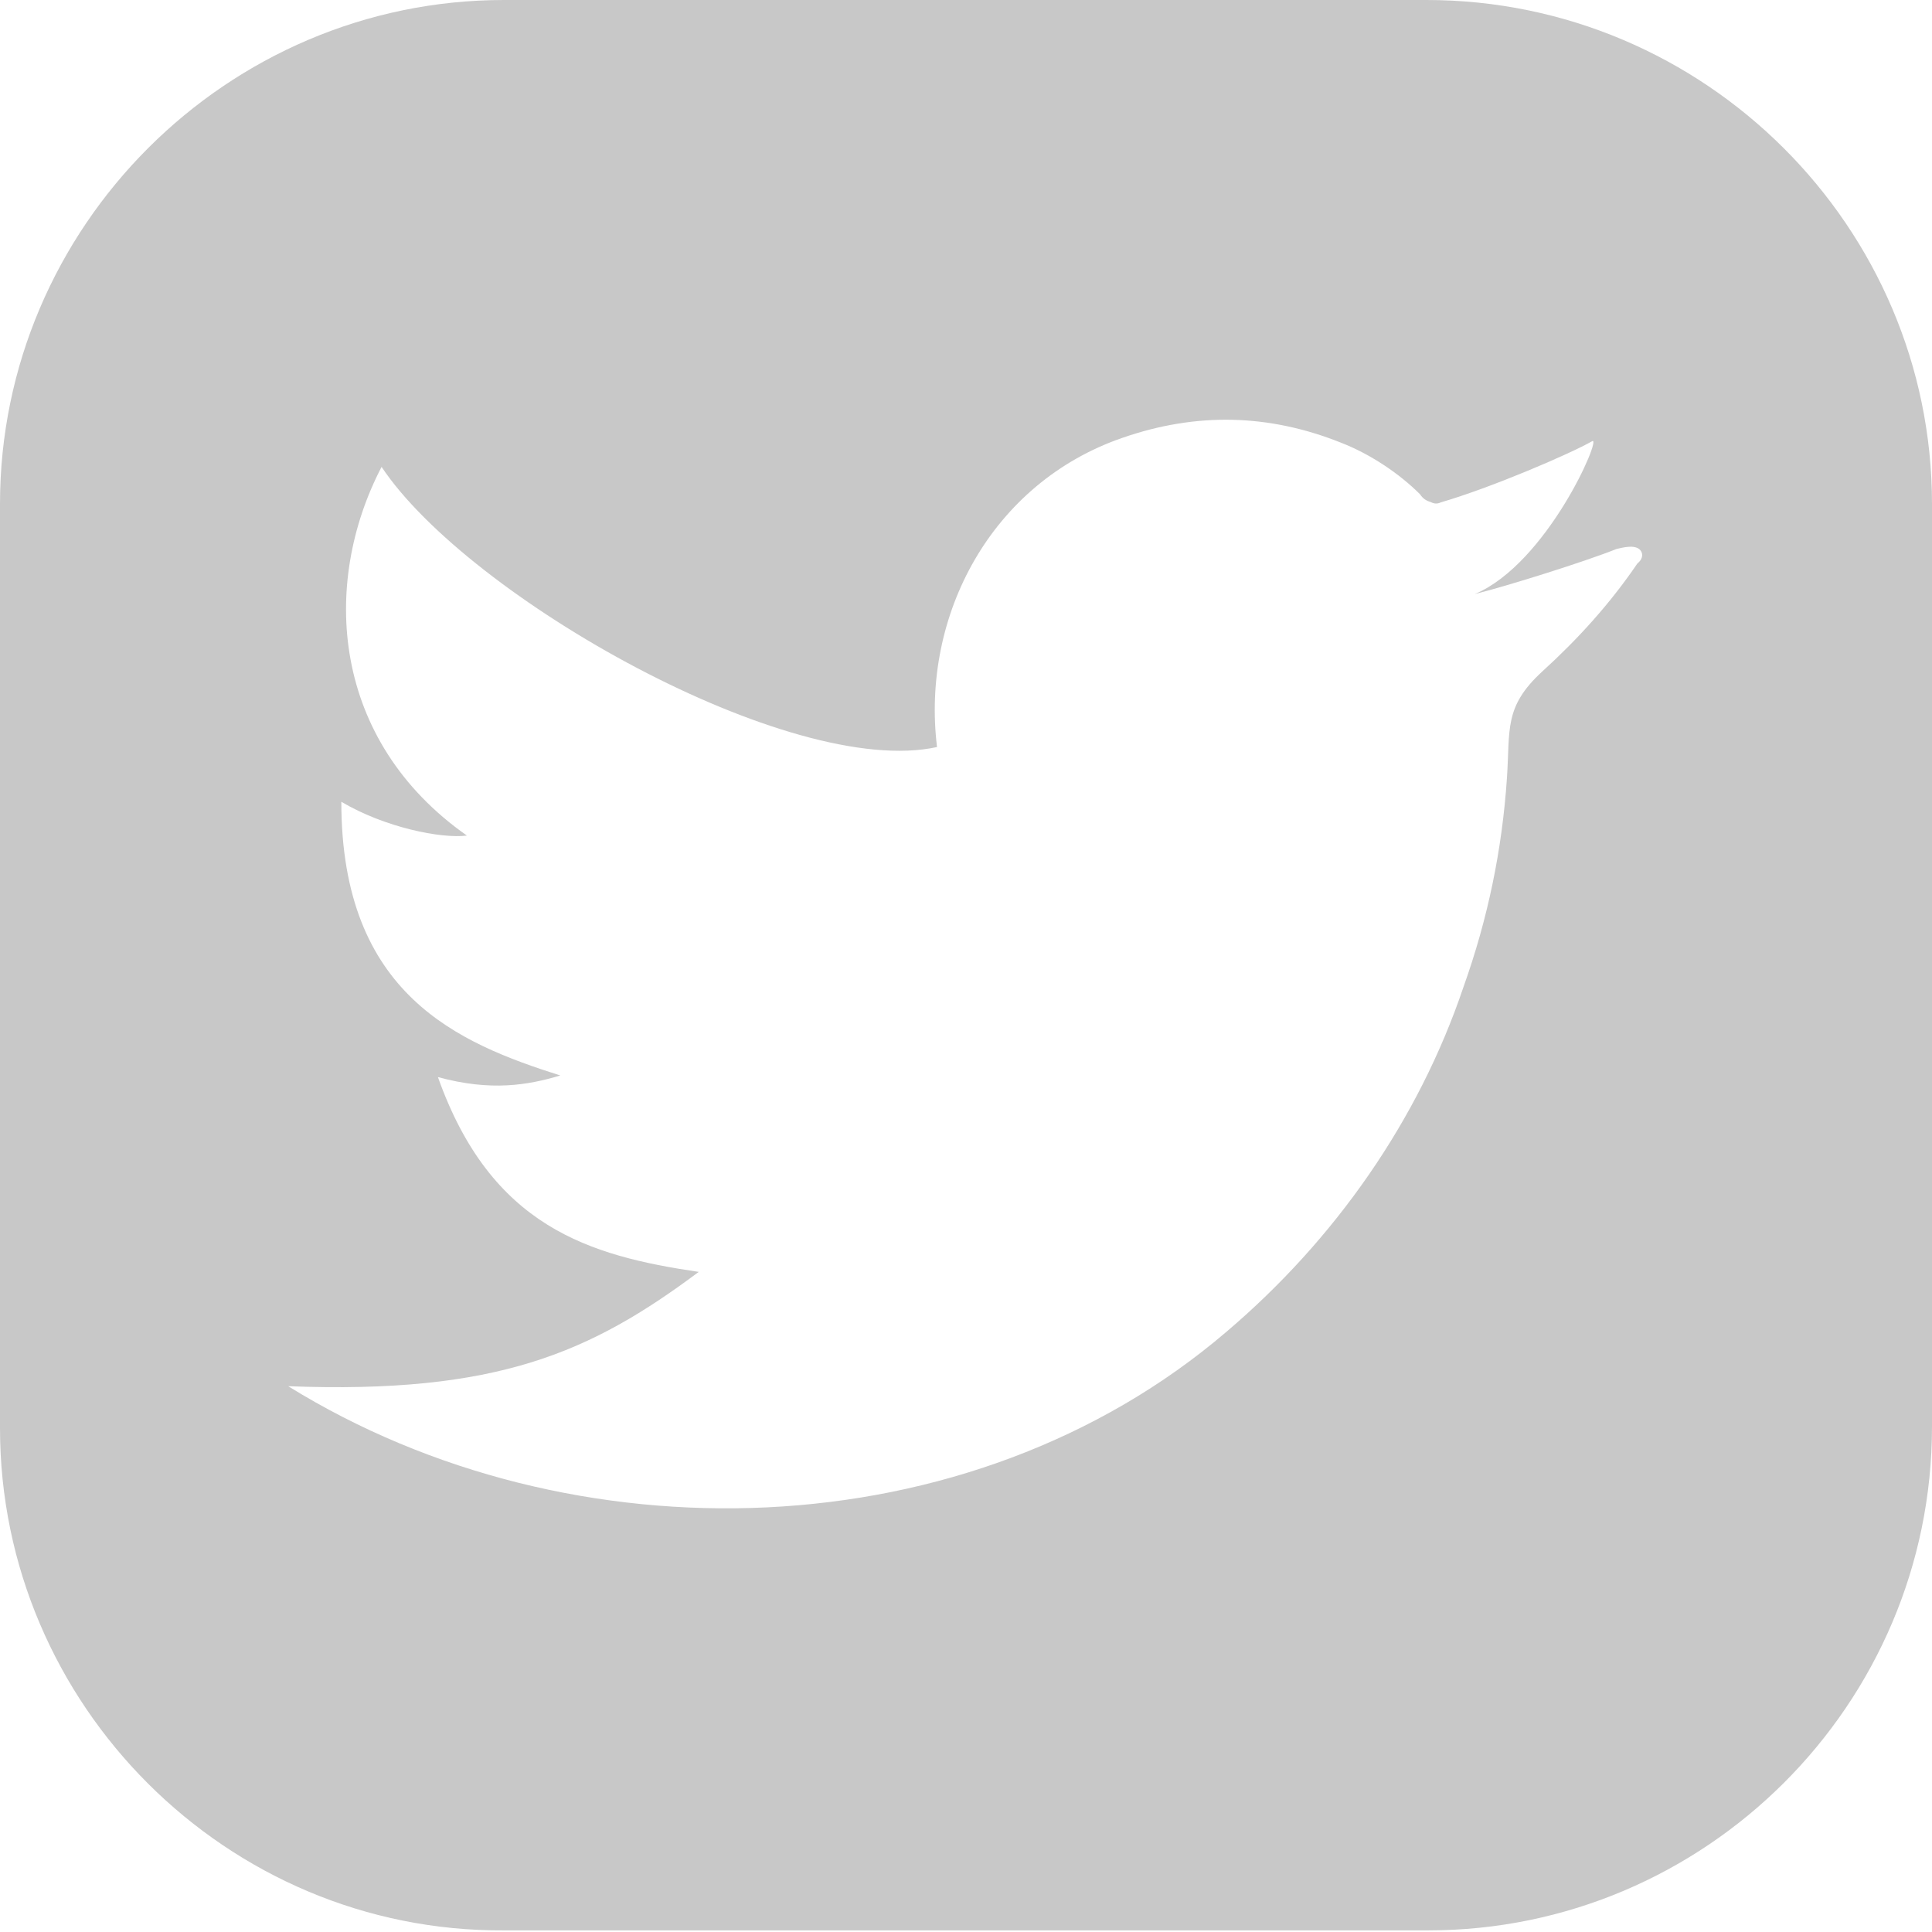 <?xml version="1.0" encoding="utf-8"?>
<!-- Generator: Adobe Illustrator 24.2.3, SVG Export Plug-In . SVG Version: 6.00 Build 0)  -->
<svg version="1.1" id="Capa_1" xmlns="http://www.w3.org/2000/svg" xmlns:xlink="http://www.w3.org/1999/xlink" x="0px" y="0px"
	 viewBox="0 0 120 120" style="enable-background:new 0 0 120 120;" xml:space="preserve">
<style type="text/css">
	.st0{fill:#C8C8C8;}
</style>
<path class="st0" d="M120,31.3v57.3c0,17.3-14.1,31.3-31.3,31.3H31.3C14.1,120,0,105.9,0,88.7V31.3C0,14.1,14.1,0,31.3,0h57.3
	C105.9,0,120,14.1,120,31.3z M101.6,34c-0.3-0.1-0.8,0-1.2,0.1c-2,0.8-6.8,2.3-8.8,2.8c4.5-1.9,7.9-9.8,7.3-9.5
	c-1.4,0.8-6.3,2.9-9.4,3.8c-0.2,0.1-0.4,0.1-0.6,0c-0.3-0.1-0.5-0.2-0.7-0.5c-1.3-1.3-3.1-2.5-4.9-3.2c-4.5-1.8-9-1.9-13.6-0.3
	c-8.1,2.8-12.5,11-11.5,19.2c-9.1,2-29.1-9.3-34.5-17.4c-3.8,7.3-3.1,17,5.3,22.9c-1.6,0.2-5.1-0.5-7.8-2.1c0,12,7.3,15,13.6,17
	c-2,0.6-4.3,1-7.6,0.1c3.3,9.3,9.4,11.1,16.2,12.1c-6.7,5-12.5,7.6-25.5,7.1c17.6,10.9,42.3,10.3,58.3-3.4
	c6.7-5.7,11.9-13.1,14.7-21.4c1.5-4.2,2.4-8.5,2.7-13c0.2-3-0.2-4.4,2.2-6.6c2.2-2,4.2-4.2,5.9-6.7C102.2,34.6,102,34.1,101.6,34z"
	/>
</svg>
